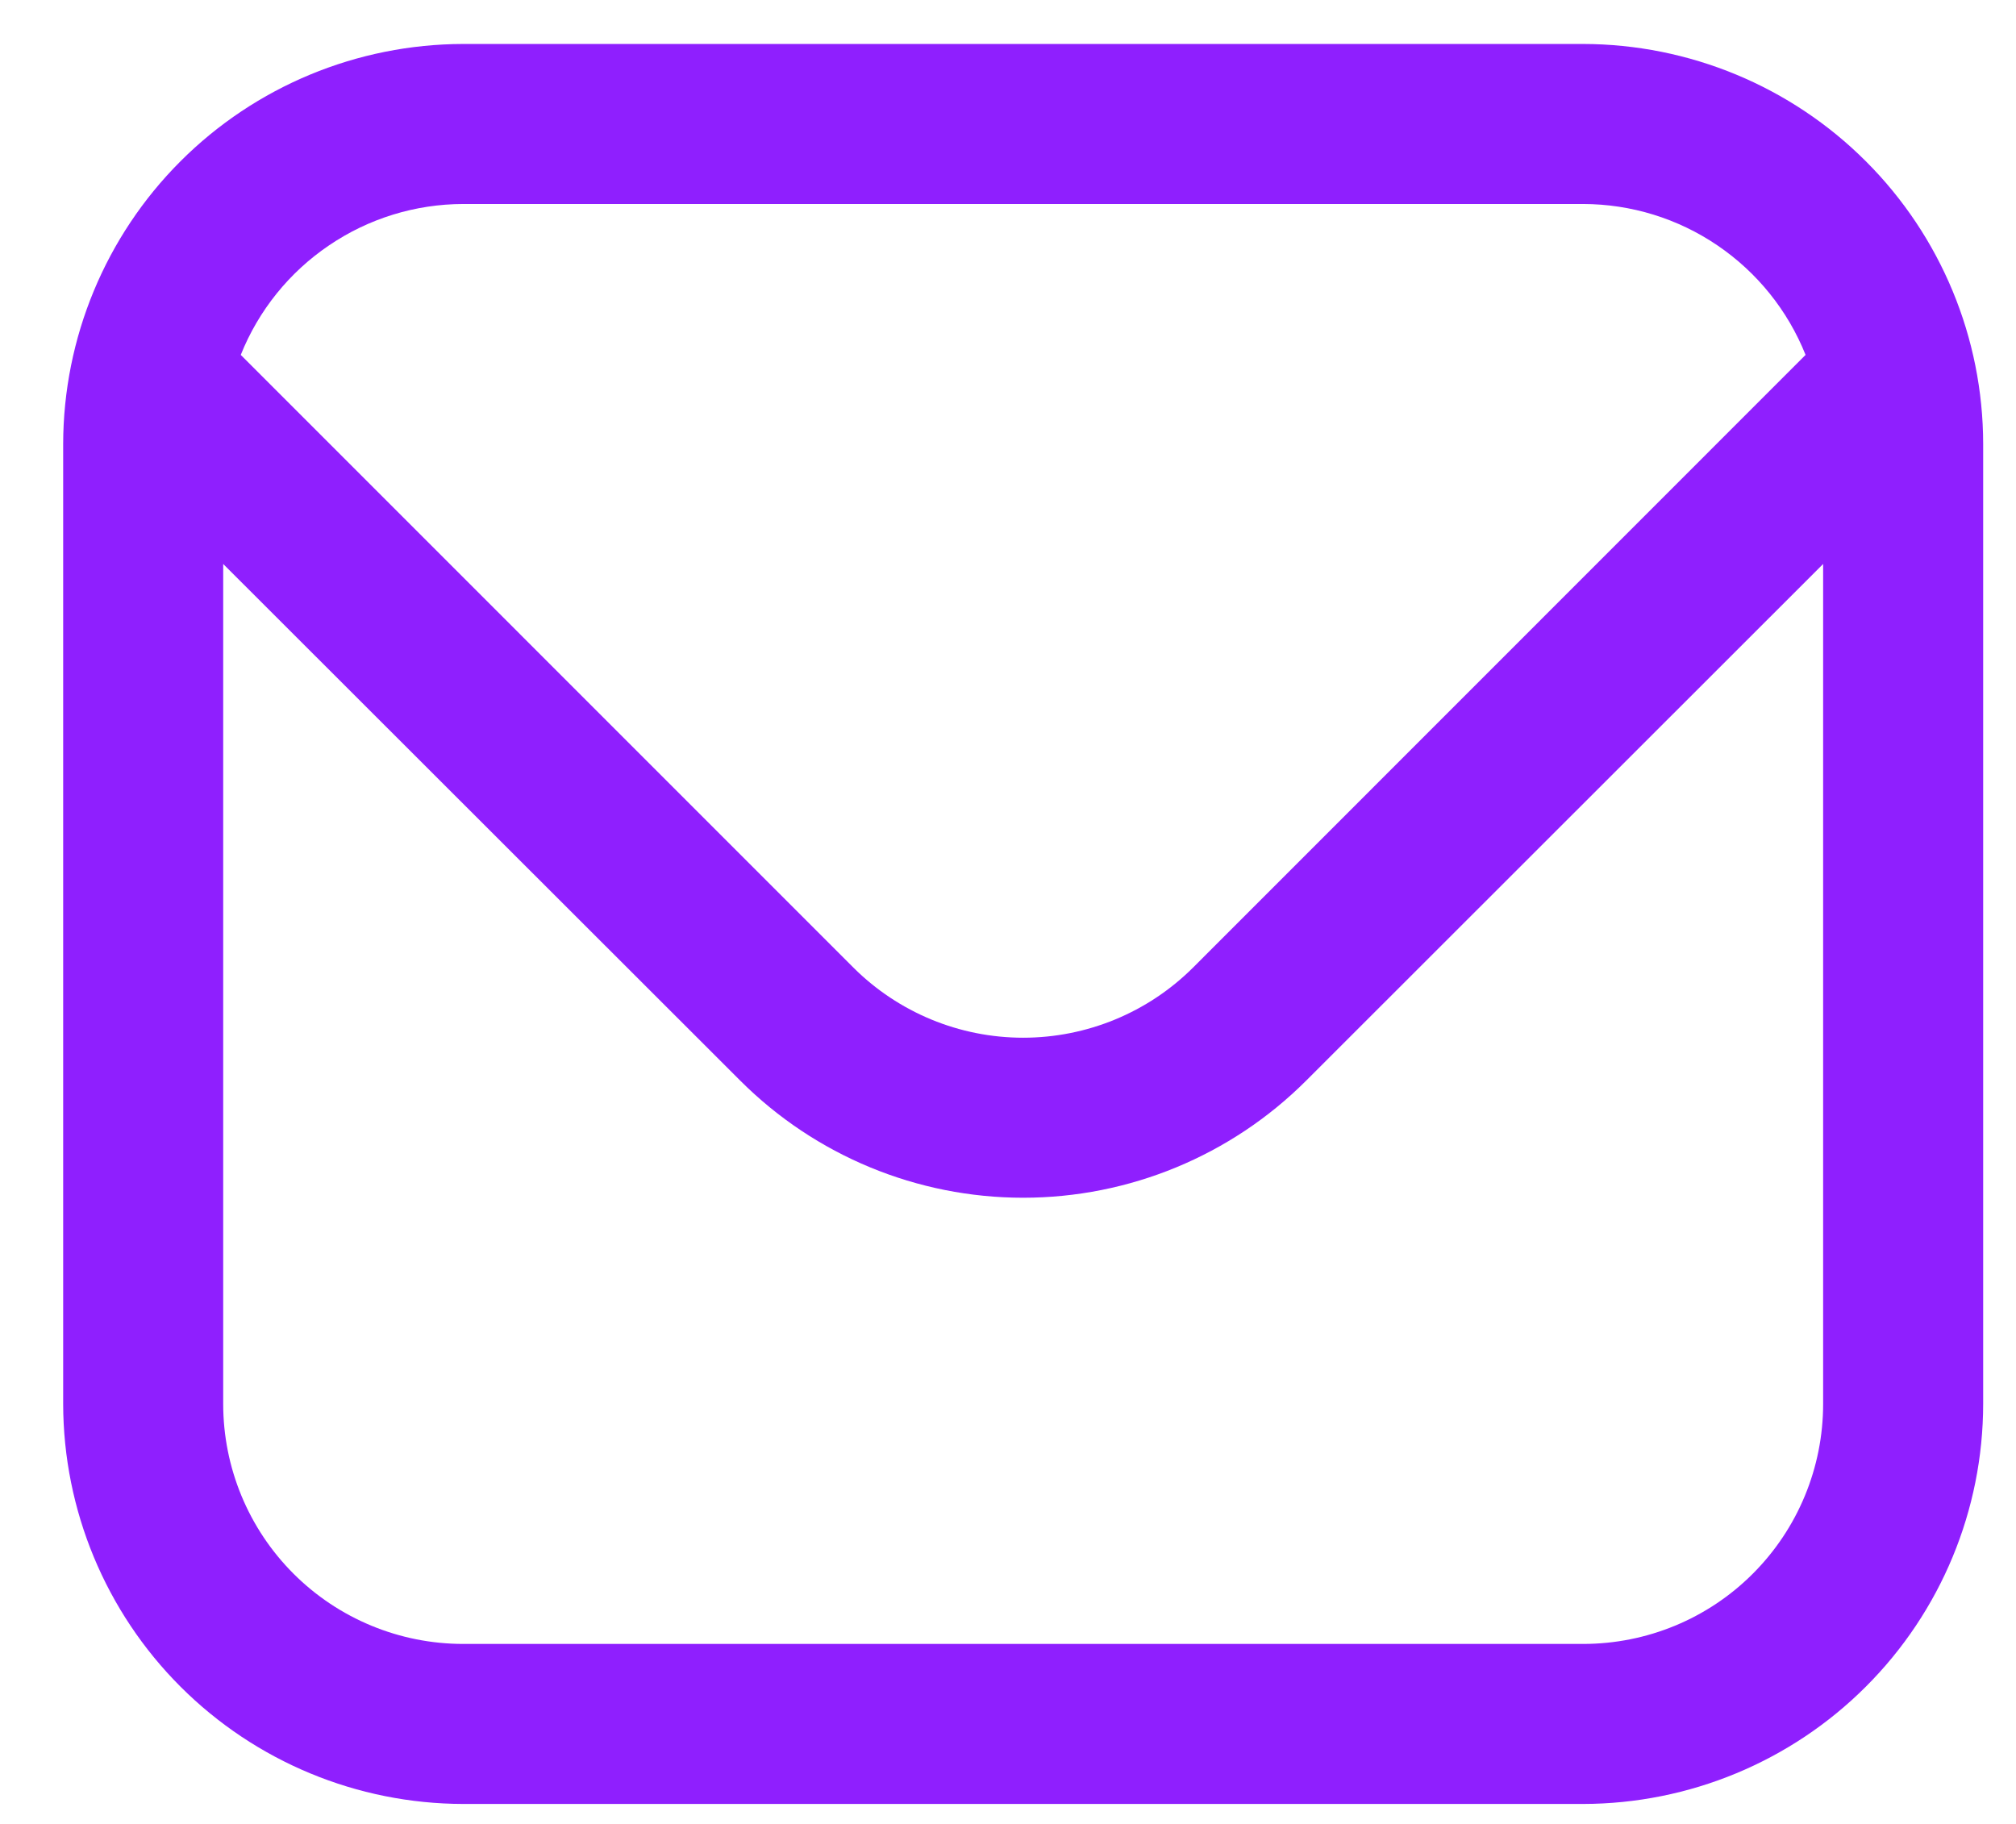 <svg width="21" height="19" viewBox="0 0 21 19" fill="none" xmlns="http://www.w3.org/2000/svg">
<path d="M16.491 0.458H4.825C3.72 0.46 2.661 0.899 1.88 1.68C1.099 2.461 0.66 3.52 0.658 4.625L0.658 14.625C0.66 15.73 1.099 16.789 1.88 17.57C2.661 18.351 3.72 18.79 4.825 18.792H16.491C17.596 18.79 18.655 18.351 19.436 17.57C20.218 16.789 20.657 15.73 20.658 14.625V4.625C20.657 3.52 20.218 2.461 19.436 1.68C18.655 0.899 17.596 0.46 16.491 0.458ZM4.825 2.125H16.491C16.991 2.126 17.478 2.276 17.891 2.557C18.303 2.837 18.623 3.234 18.808 3.697L12.427 10.08C11.957 10.548 11.321 10.81 10.658 10.81C9.995 10.81 9.36 10.548 8.89 10.08L2.508 3.697C2.693 3.234 3.013 2.837 3.426 2.557C3.839 2.276 4.326 2.126 4.825 2.125ZM16.491 17.125H4.825C4.162 17.125 3.526 16.862 3.057 16.393C2.588 15.924 2.325 15.288 2.325 14.625V5.875L7.712 11.258C8.494 12.039 9.553 12.477 10.658 12.477C11.763 12.477 12.823 12.039 13.605 11.258L18.991 5.875V14.625C18.991 15.288 18.728 15.924 18.259 16.393C17.791 16.862 17.155 17.125 16.491 17.125Z" fill="#8F1FFE"/>
</svg>
